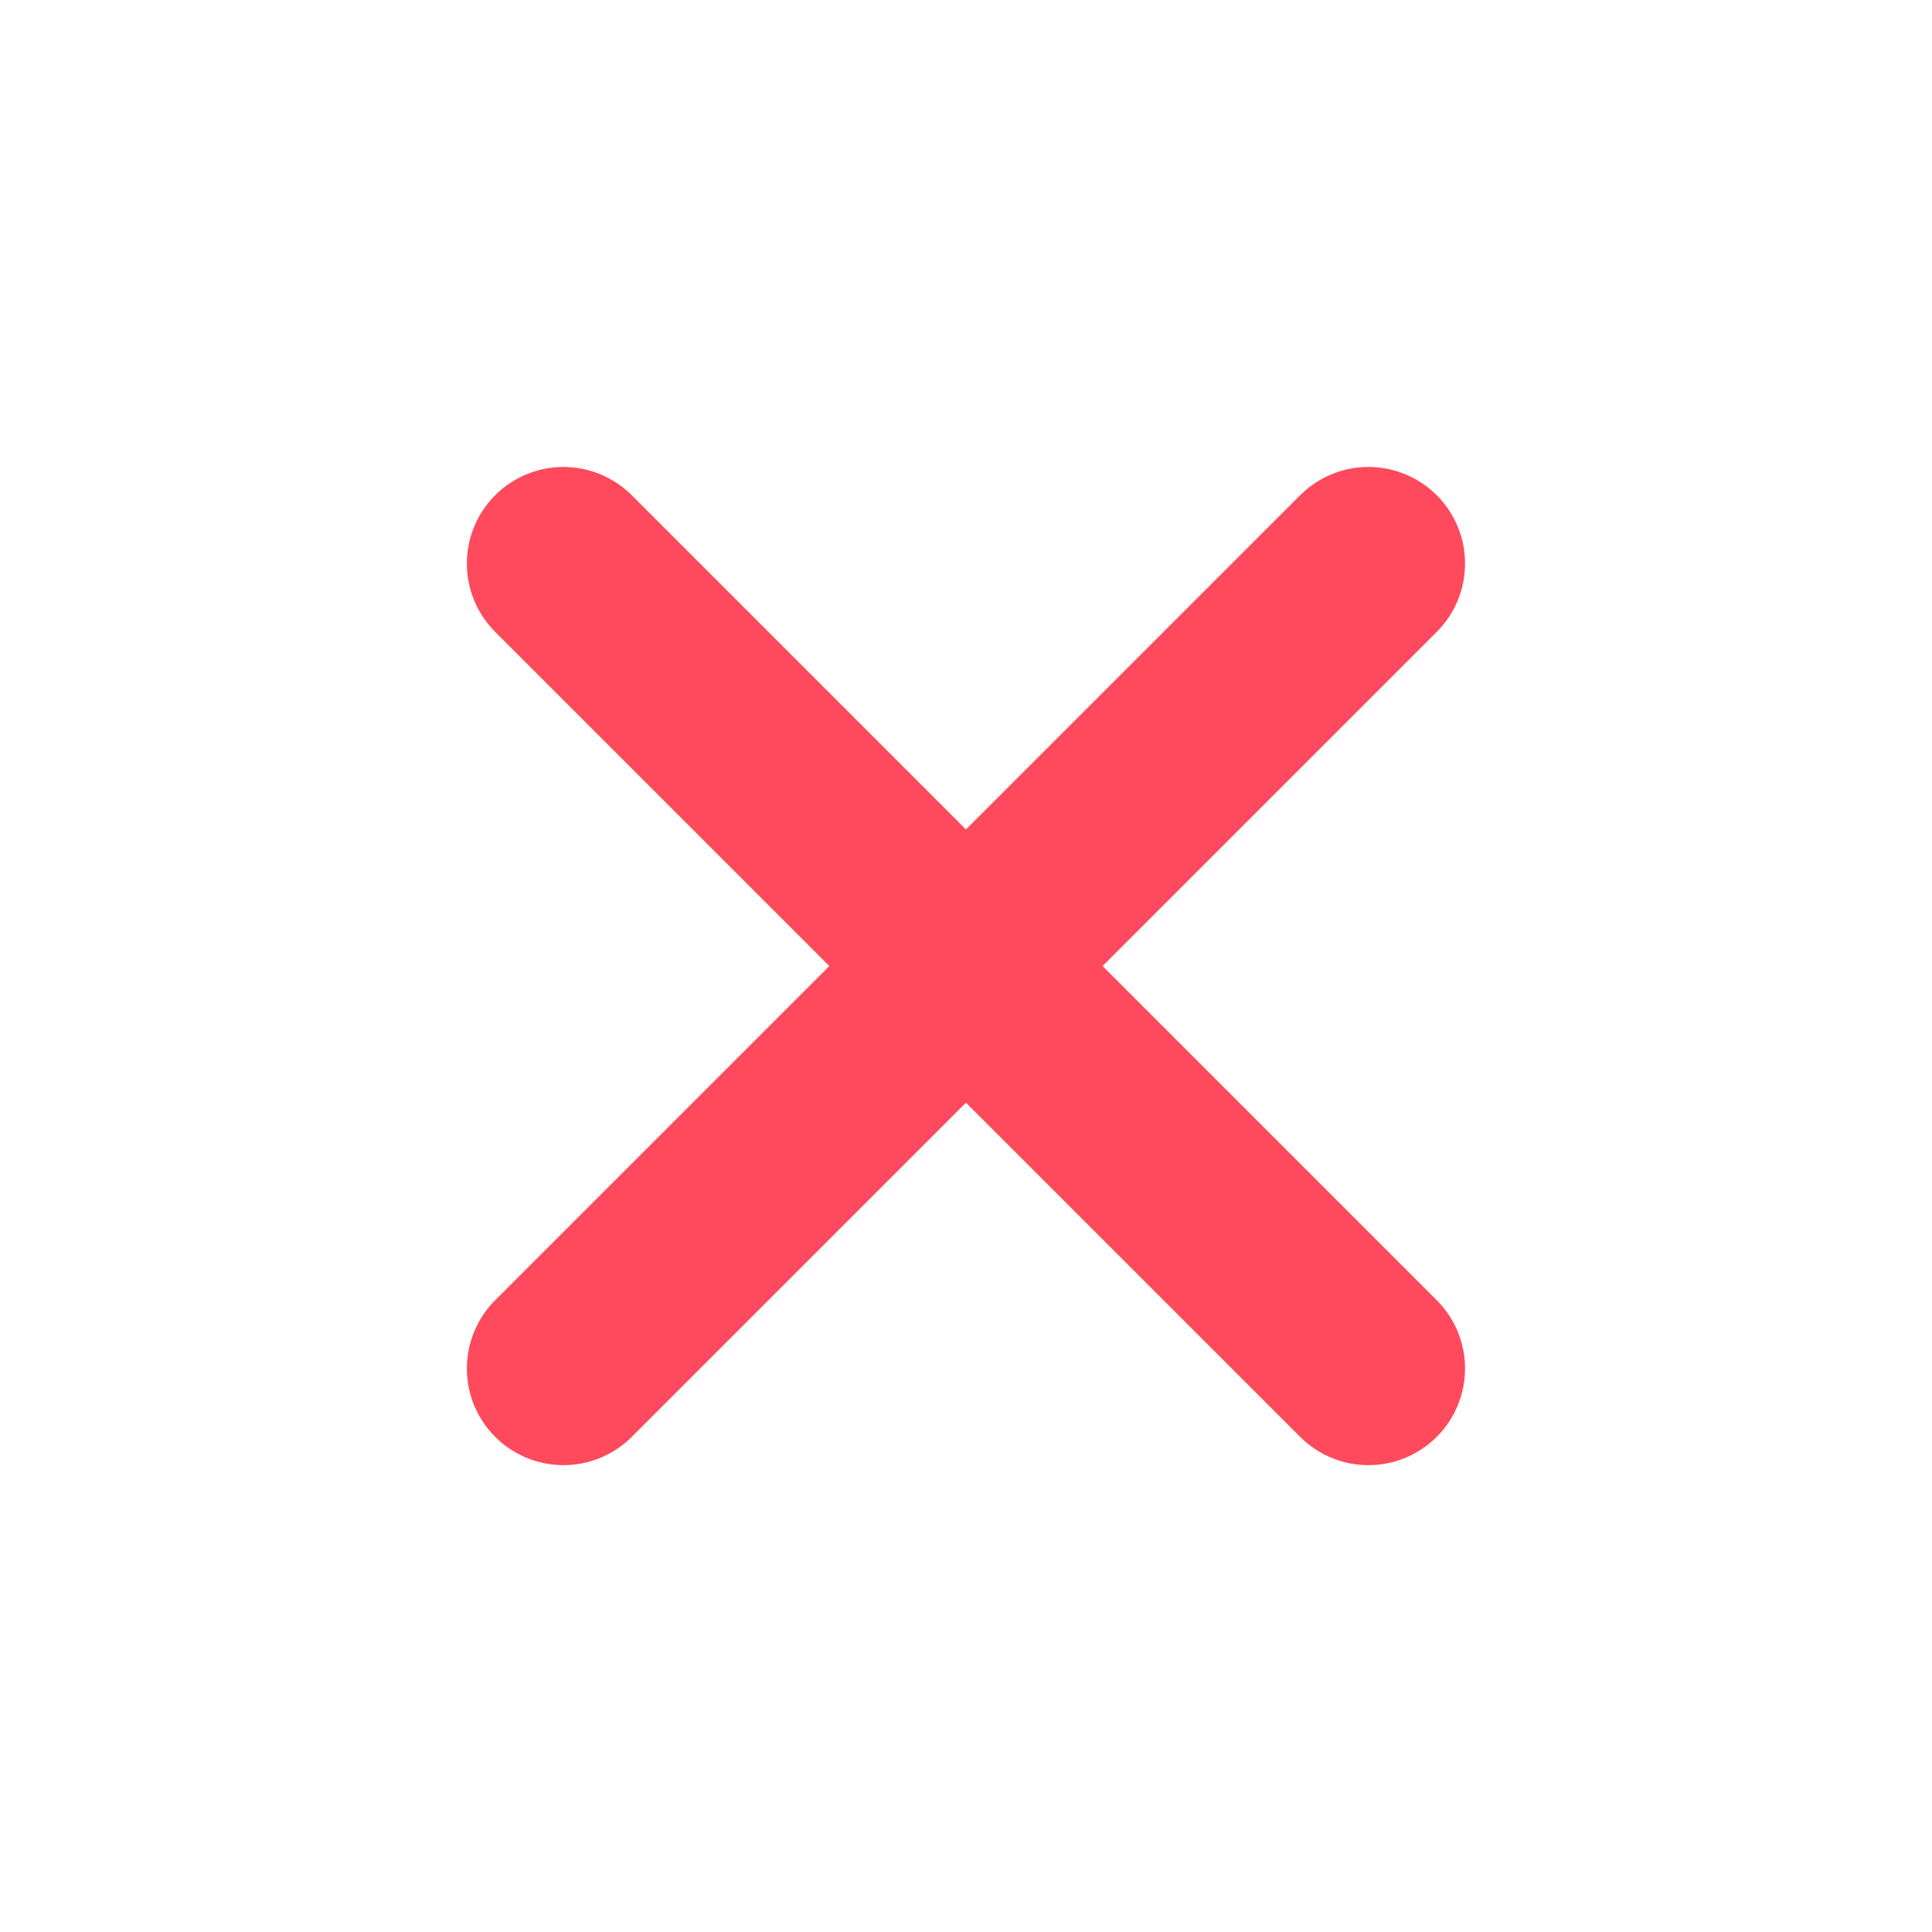 <svg width="20" height="20" viewBox="0 0 20 20" fill="none" xmlns="http://www.w3.org/2000/svg">
    <path d="M5.833 5.834L14.166 14.167M5.833 14.167L14.166 5.834" stroke="#FF495C" stroke-width="2" stroke-linecap="round" stroke-linejoin="round"/>
</svg>
